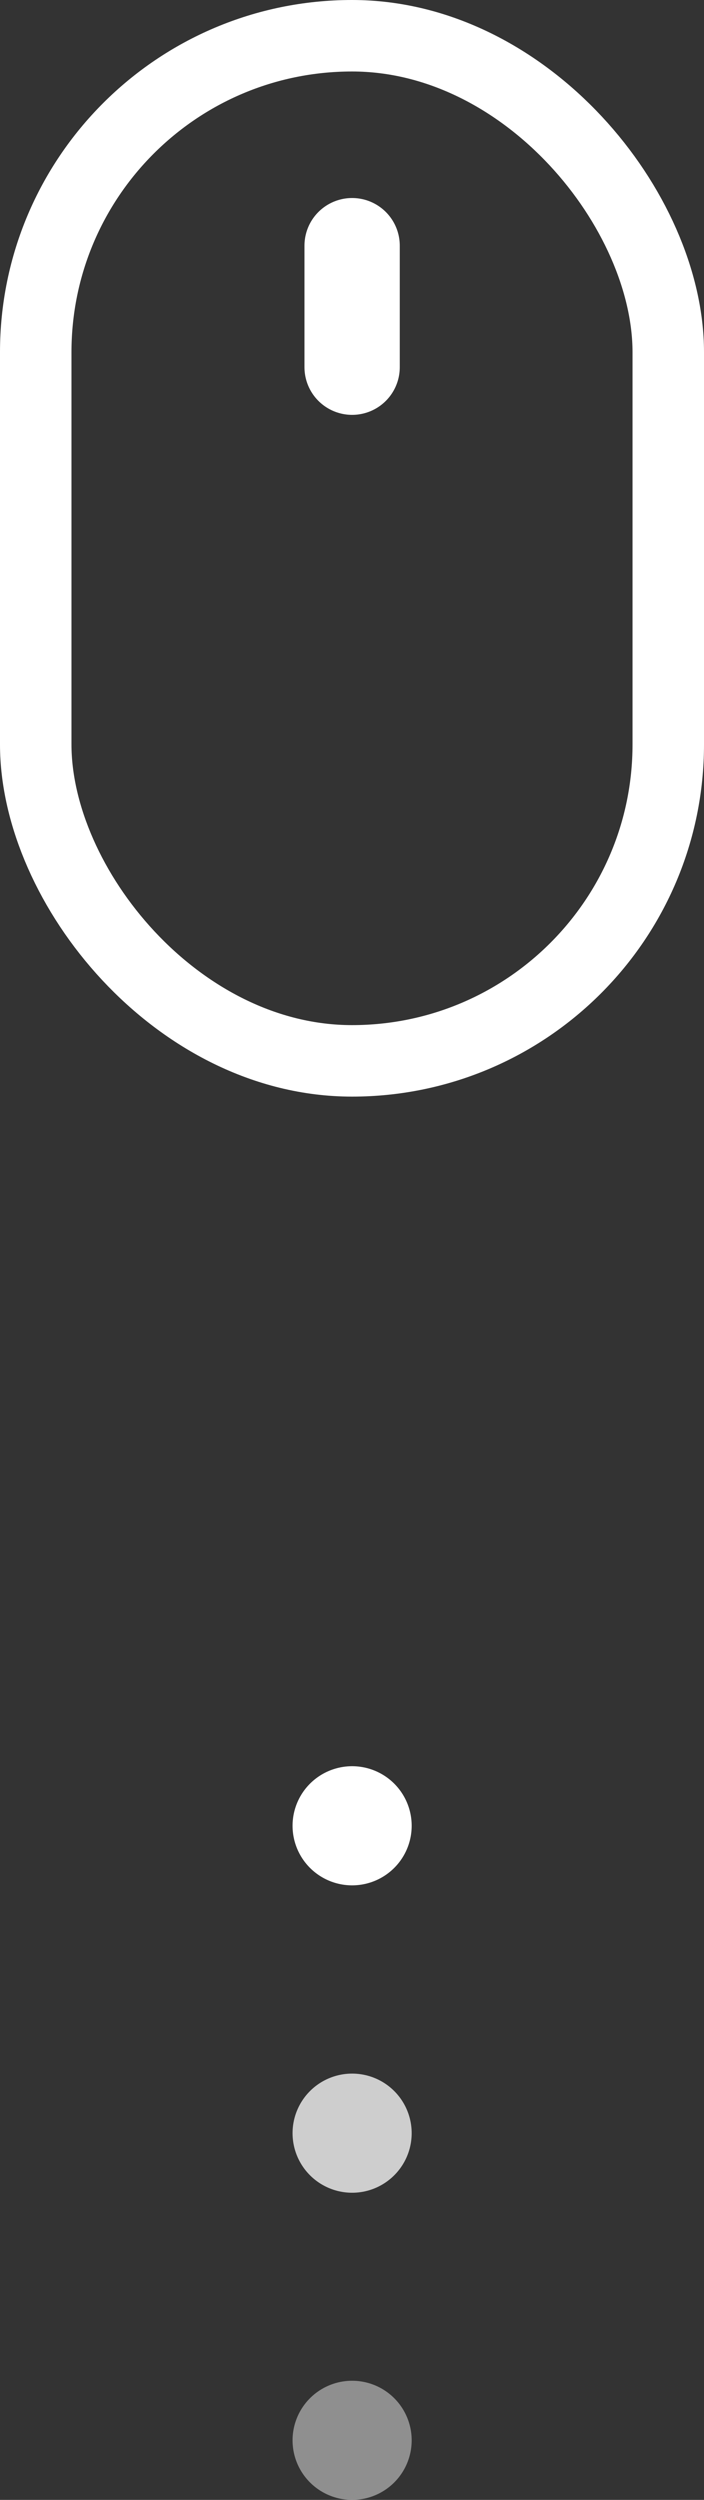 <svg id="图层_1" data-name="图层 1" xmlns="http://www.w3.org/2000/svg" viewBox="0 0 29.55 104.91"><rect x="0" y="0" width="29.55" height="104.91" fill="#333333" stroke="none"/><rect x="1.5" y="1.5" width="26.55" height="43.02" rx="13.28" style="fill:none;stroke:#fff;stroke-miterlimit:10;stroke-width:3px"/><line x1="14.78" y1="10.31" x2="14.78" y2="15.41" style="fill:none;stroke:#fff;stroke-linecap:round;stroke-miterlimit:10;stroke-width:4px"/><line x1="14.78" y1="76.62" x2="14.78" y2="76.62" style="fill:none;stroke:#fff;stroke-linecap:round;stroke-miterlimit:10;stroke-width:5px"/><line x1="14.78" y1="89.52" x2="14.78" y2="89.52" style="fill:none;stroke:#fff;stroke-linecap:round;stroke-miterlimit:10;stroke-width:5px;opacity:0.76"/><line x1="14.78" y1="102.41" x2="14.78" y2="102.41" style="fill:none;stroke:#fff;stroke-linecap:round;stroke-miterlimit:10;stroke-width:5px;opacity:0.45"/></svg>